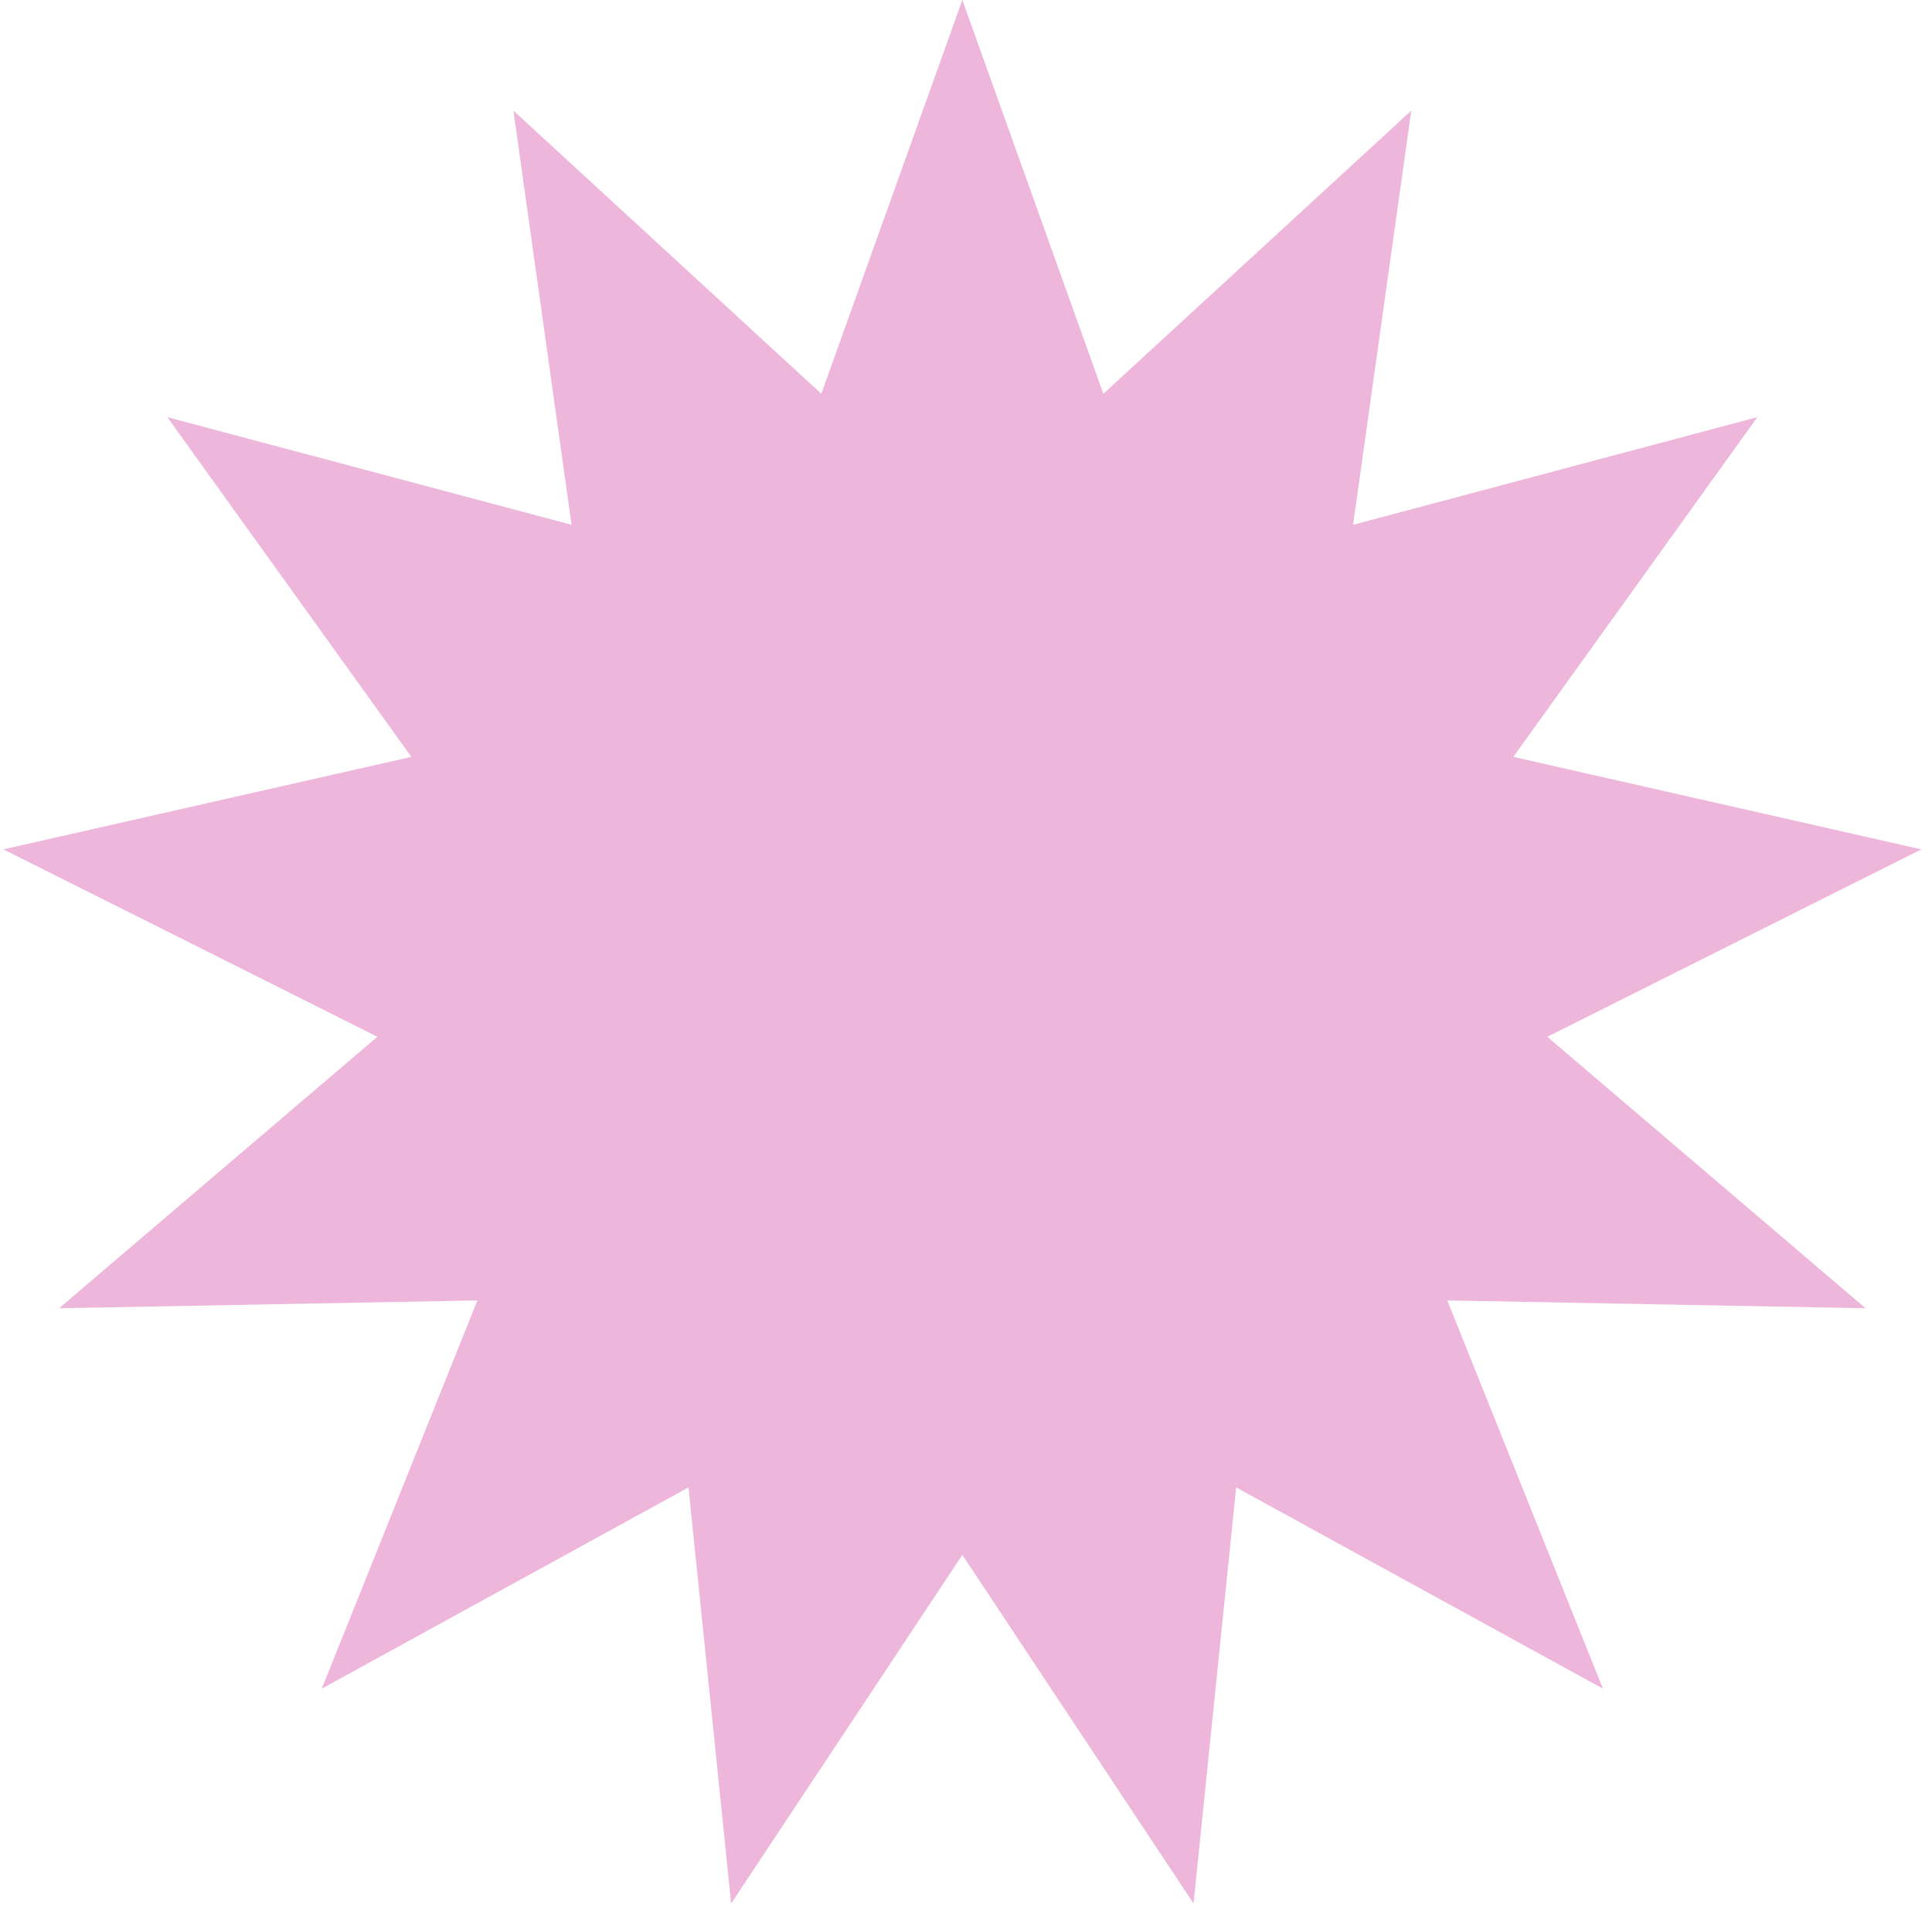 <svg width="105" height="104" viewBox="0 0 105 104" fill="none" xmlns="http://www.w3.org/2000/svg">
<path d="M52.301 0L59.965 21.406L76.699 6.014L73.537 28.529L95.507 22.677L82.245 41.144L104.418 46.172L84.092 56.36L101.389 71.117L78.657 70.692L87.115 91.797L67.183 80.857L64.865 103.474L52.301 84.525L39.737 103.474L37.418 80.857L17.487 91.797L25.945 70.692L3.212 71.117L20.509 56.36L0.184 46.172L22.357 41.144L9.094 22.677L31.064 28.529L27.903 6.014L44.637 21.406L52.301 0Z" fill="#EEB6DB"/>
</svg>
